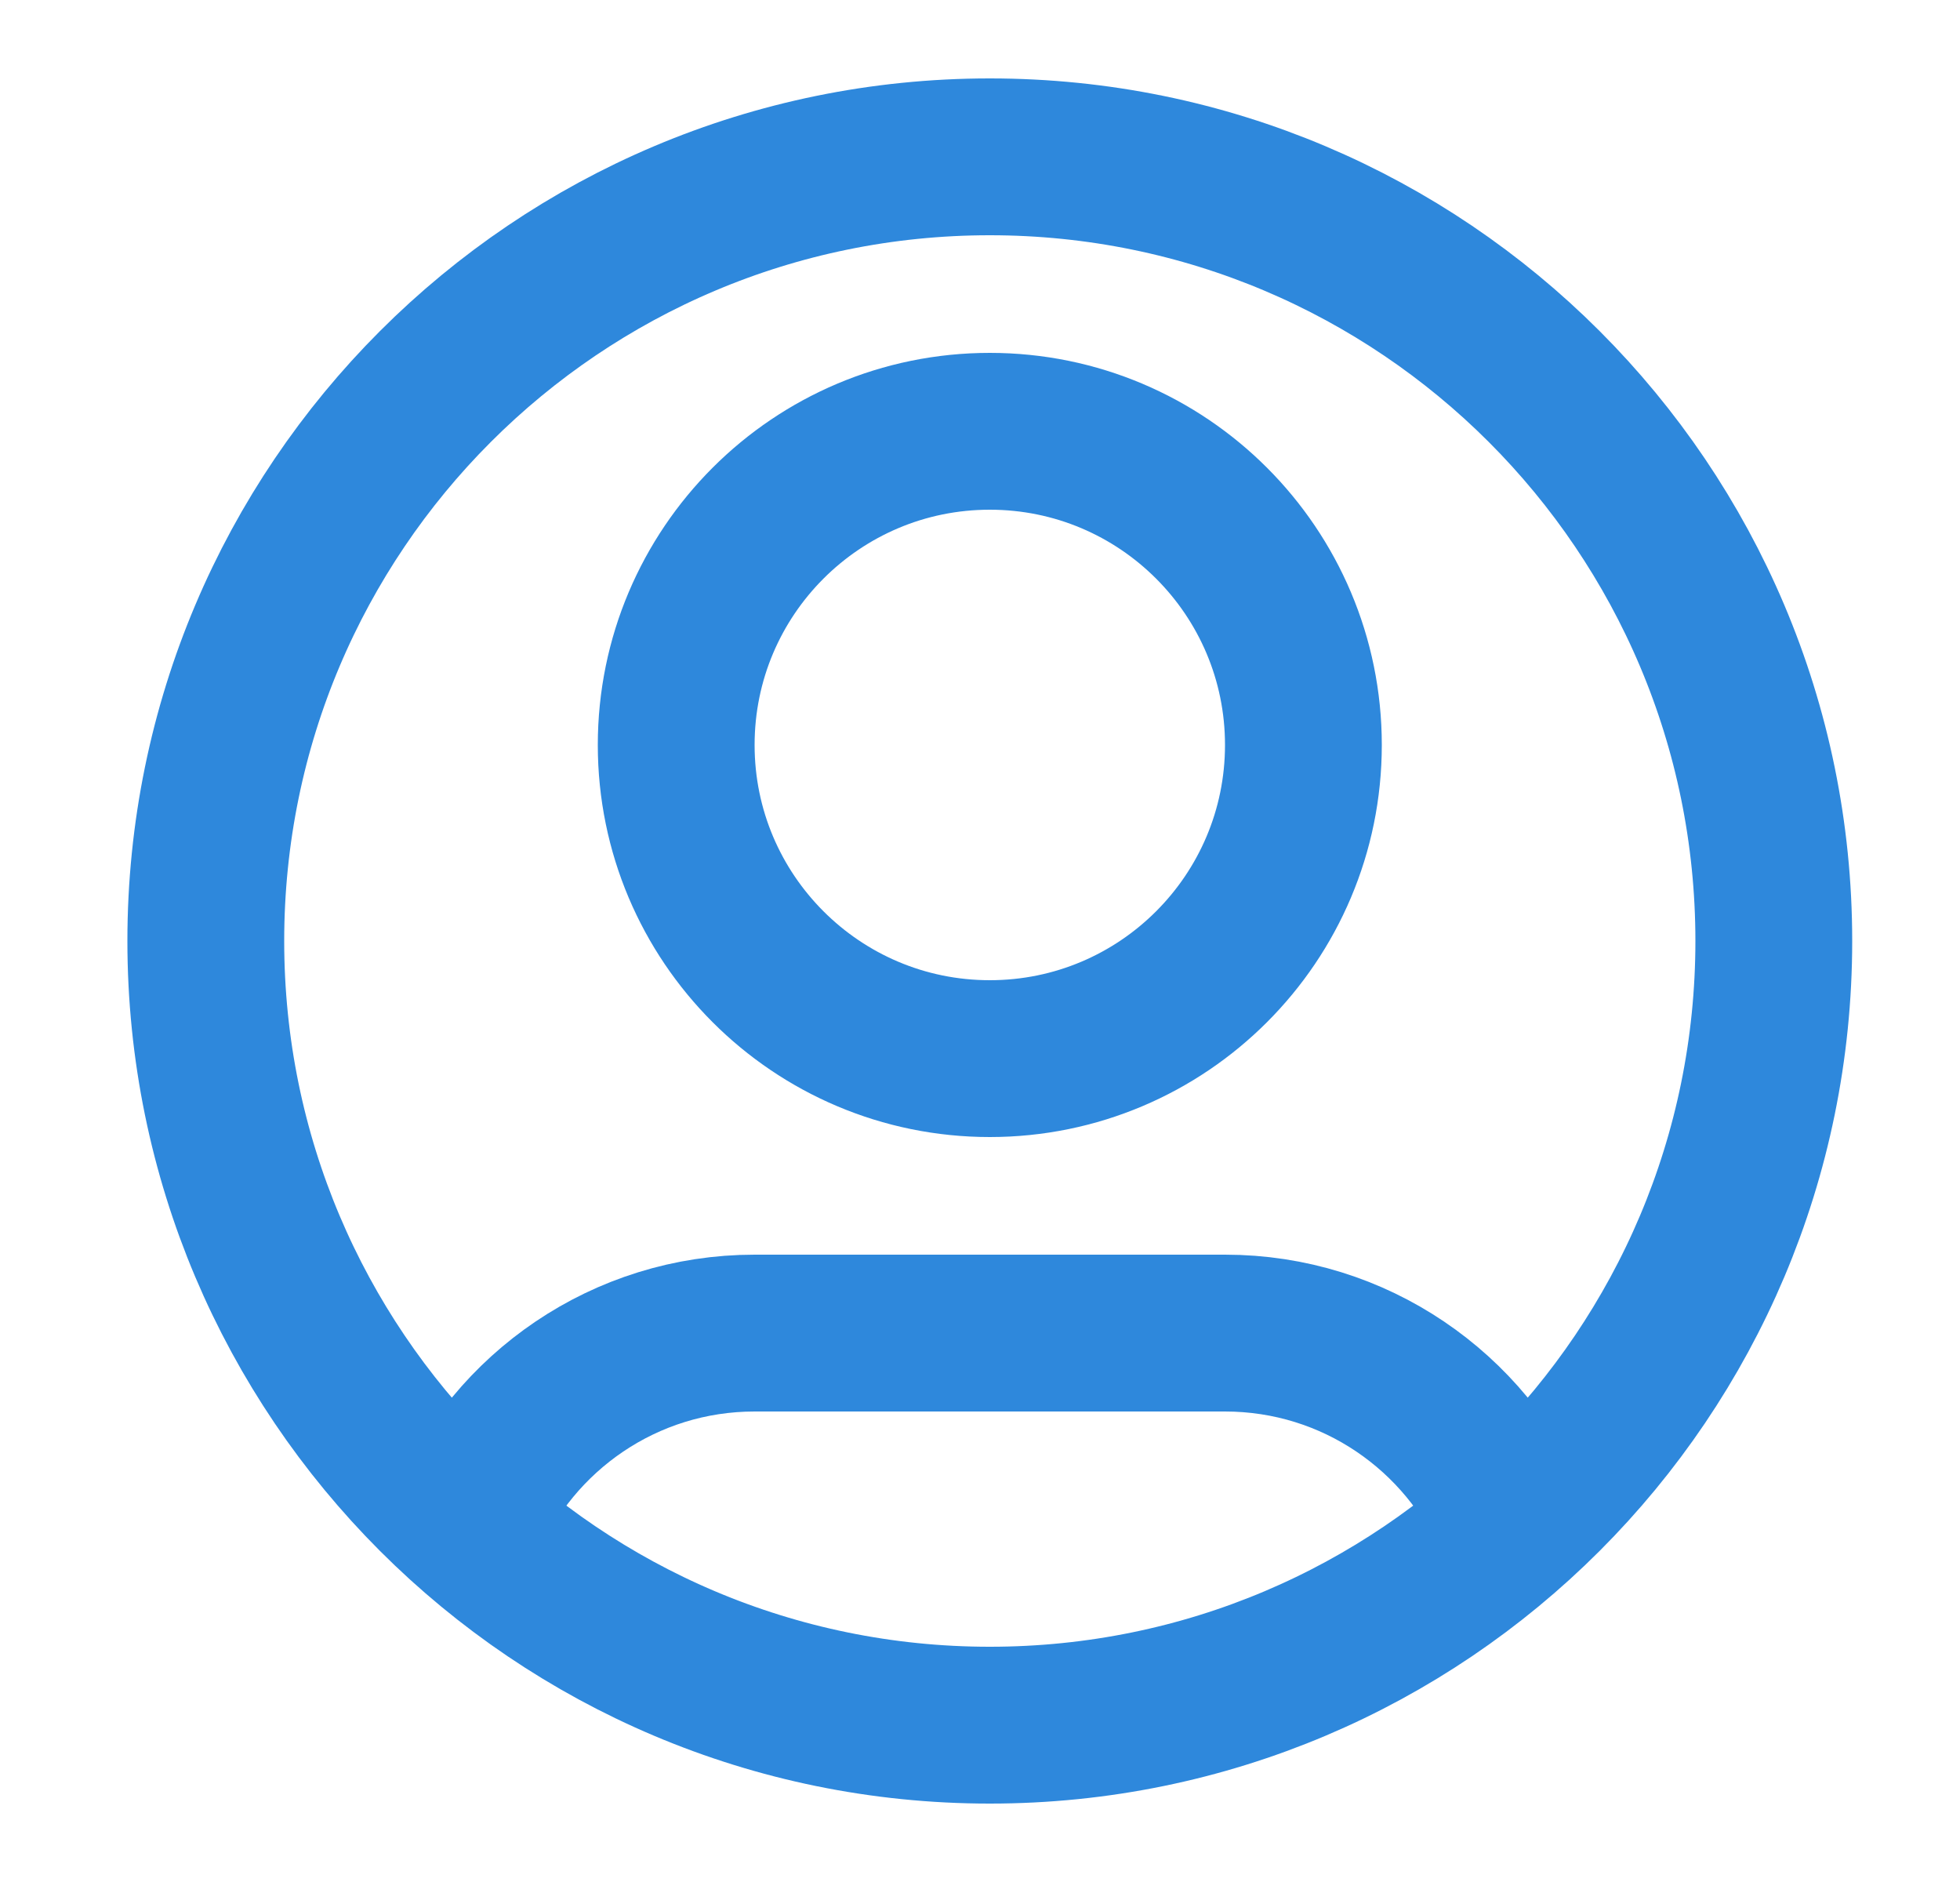 <?xml version="1.0" encoding="UTF-8"?> <svg xmlns="http://www.w3.org/2000/svg" width="25" height="24" viewBox="0 0 25 24" fill="none"><path d="M5.941 19.438C6.55 18.005 7.97 17 9.625 17H15.625C17.28 17 18.7 18.005 19.309 19.438M16.625 9.5C16.625 11.709 14.834 13.5 12.625 13.5C10.416 13.5 8.625 11.709 8.625 9.5C8.625 7.291 10.416 5.5 12.625 5.5C14.834 5.5 16.625 7.291 16.625 9.5ZM22.625 12C22.625 17.523 18.148 22 12.625 22C7.102 22 2.625 17.523 2.625 12C2.625 6.477 7.102 2 12.625 2C18.148 2 22.625 6.477 22.625 12Z" stroke="#2E88DC" stroke-width="2" stroke-linecap="round" stroke-linejoin="round"></path></svg> 
